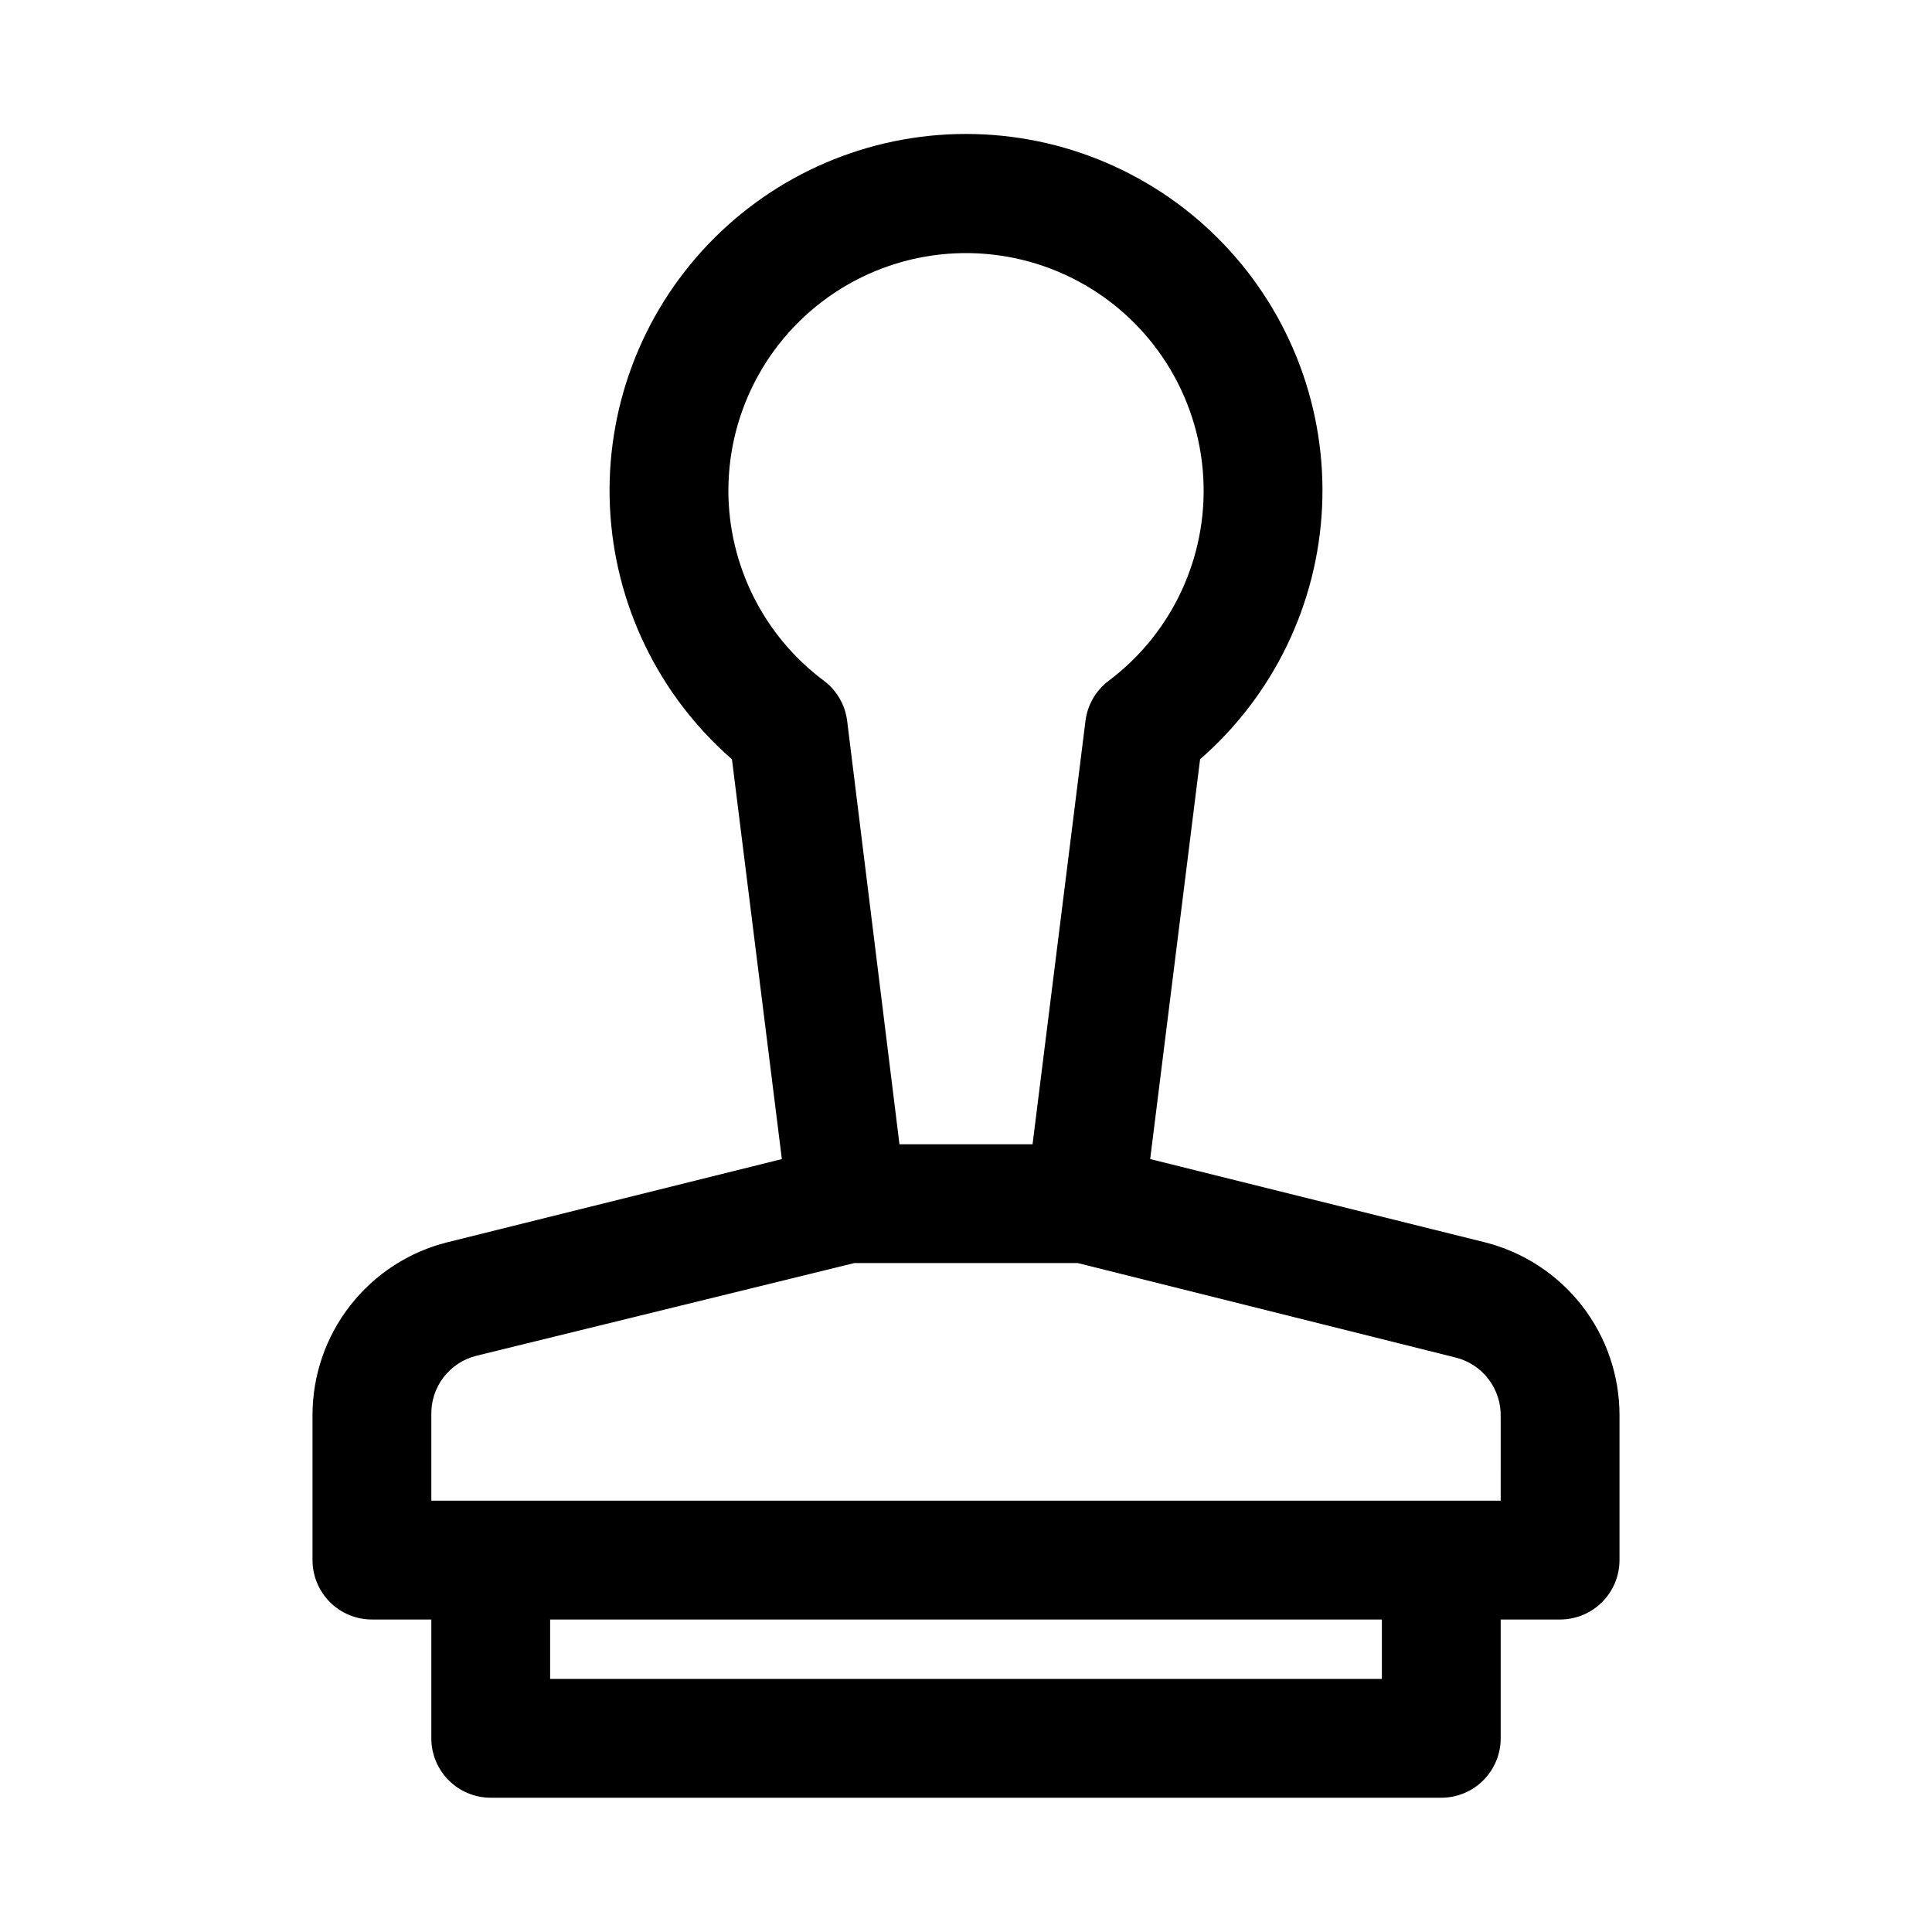 <?xml version="1.0" encoding="UTF-8"?>
<!-- Uploaded to: ICON Repo, www.svgrepo.com, Generator: ICON Repo Mixer Tools -->
<svg fill="#000000" width="800px" height="800px" version="1.1" viewBox="144 144 512 512" xmlns="http://www.w3.org/2000/svg">
 <path d="m537.45 473.21-88.641-22.043 13.227-105.96v0.004c19.461-16.949 31.145-41.121 32.332-66.902 1.188-25.777-8.227-50.922-26.051-69.586-17.824-18.664-42.508-29.223-68.312-29.223-25.809 0-50.492 10.559-68.316 29.223-17.824 18.664-27.234 43.809-26.051 69.586 1.188 25.781 12.871 49.953 32.336 66.902l13.227 105.96-88.641 22.043v-0.004c-10.211 2.562-19.273 8.461-25.75 16.762-6.477 8.301-9.992 18.527-9.992 29.055v38.414c0 4.176 1.66 8.18 4.613 11.133 2.953 2.953 6.957 4.613 11.133 4.613h15.742v31.488c0 4.176 1.66 8.18 4.613 11.133 2.953 2.953 6.957 4.609 11.133 4.609h251.9c4.176 0 8.184-1.656 11.133-4.609 2.953-2.953 4.613-6.957 4.613-11.133v-31.488h15.742c4.176 0 8.18-1.66 11.133-4.613 2.953-2.953 4.613-6.957 4.613-11.133v-38.414c0-10.527-3.516-20.754-9.992-29.055-6.473-8.301-15.535-14.199-25.746-16.762zm-200.42-199.16c0-21.828 11.301-42.098 29.867-53.57 18.566-11.477 41.75-12.52 61.273-2.758 19.52 9.762 32.598 28.934 34.555 50.672 1.961 21.738-7.473 42.941-24.934 56.035-3.418 2.586-5.637 6.453-6.141 10.707l-14.012 112.1h-35.27l-13.852-112.1c-0.504-4.254-2.723-8.121-6.141-10.707-15.918-11.859-25.312-30.531-25.348-50.379zm173.18 314.88h-220.42v-15.742h220.42zm31.488-47.23h-283.39v-22.672c-0.102-3.598 1.027-7.121 3.203-9.984 2.18-2.863 5.269-4.898 8.762-5.758l100.13-24.562h59.199l100.13 25.031c3.492 0.863 6.586 2.894 8.762 5.762 2.176 2.863 3.309 6.387 3.203 9.984z"/>
</svg>